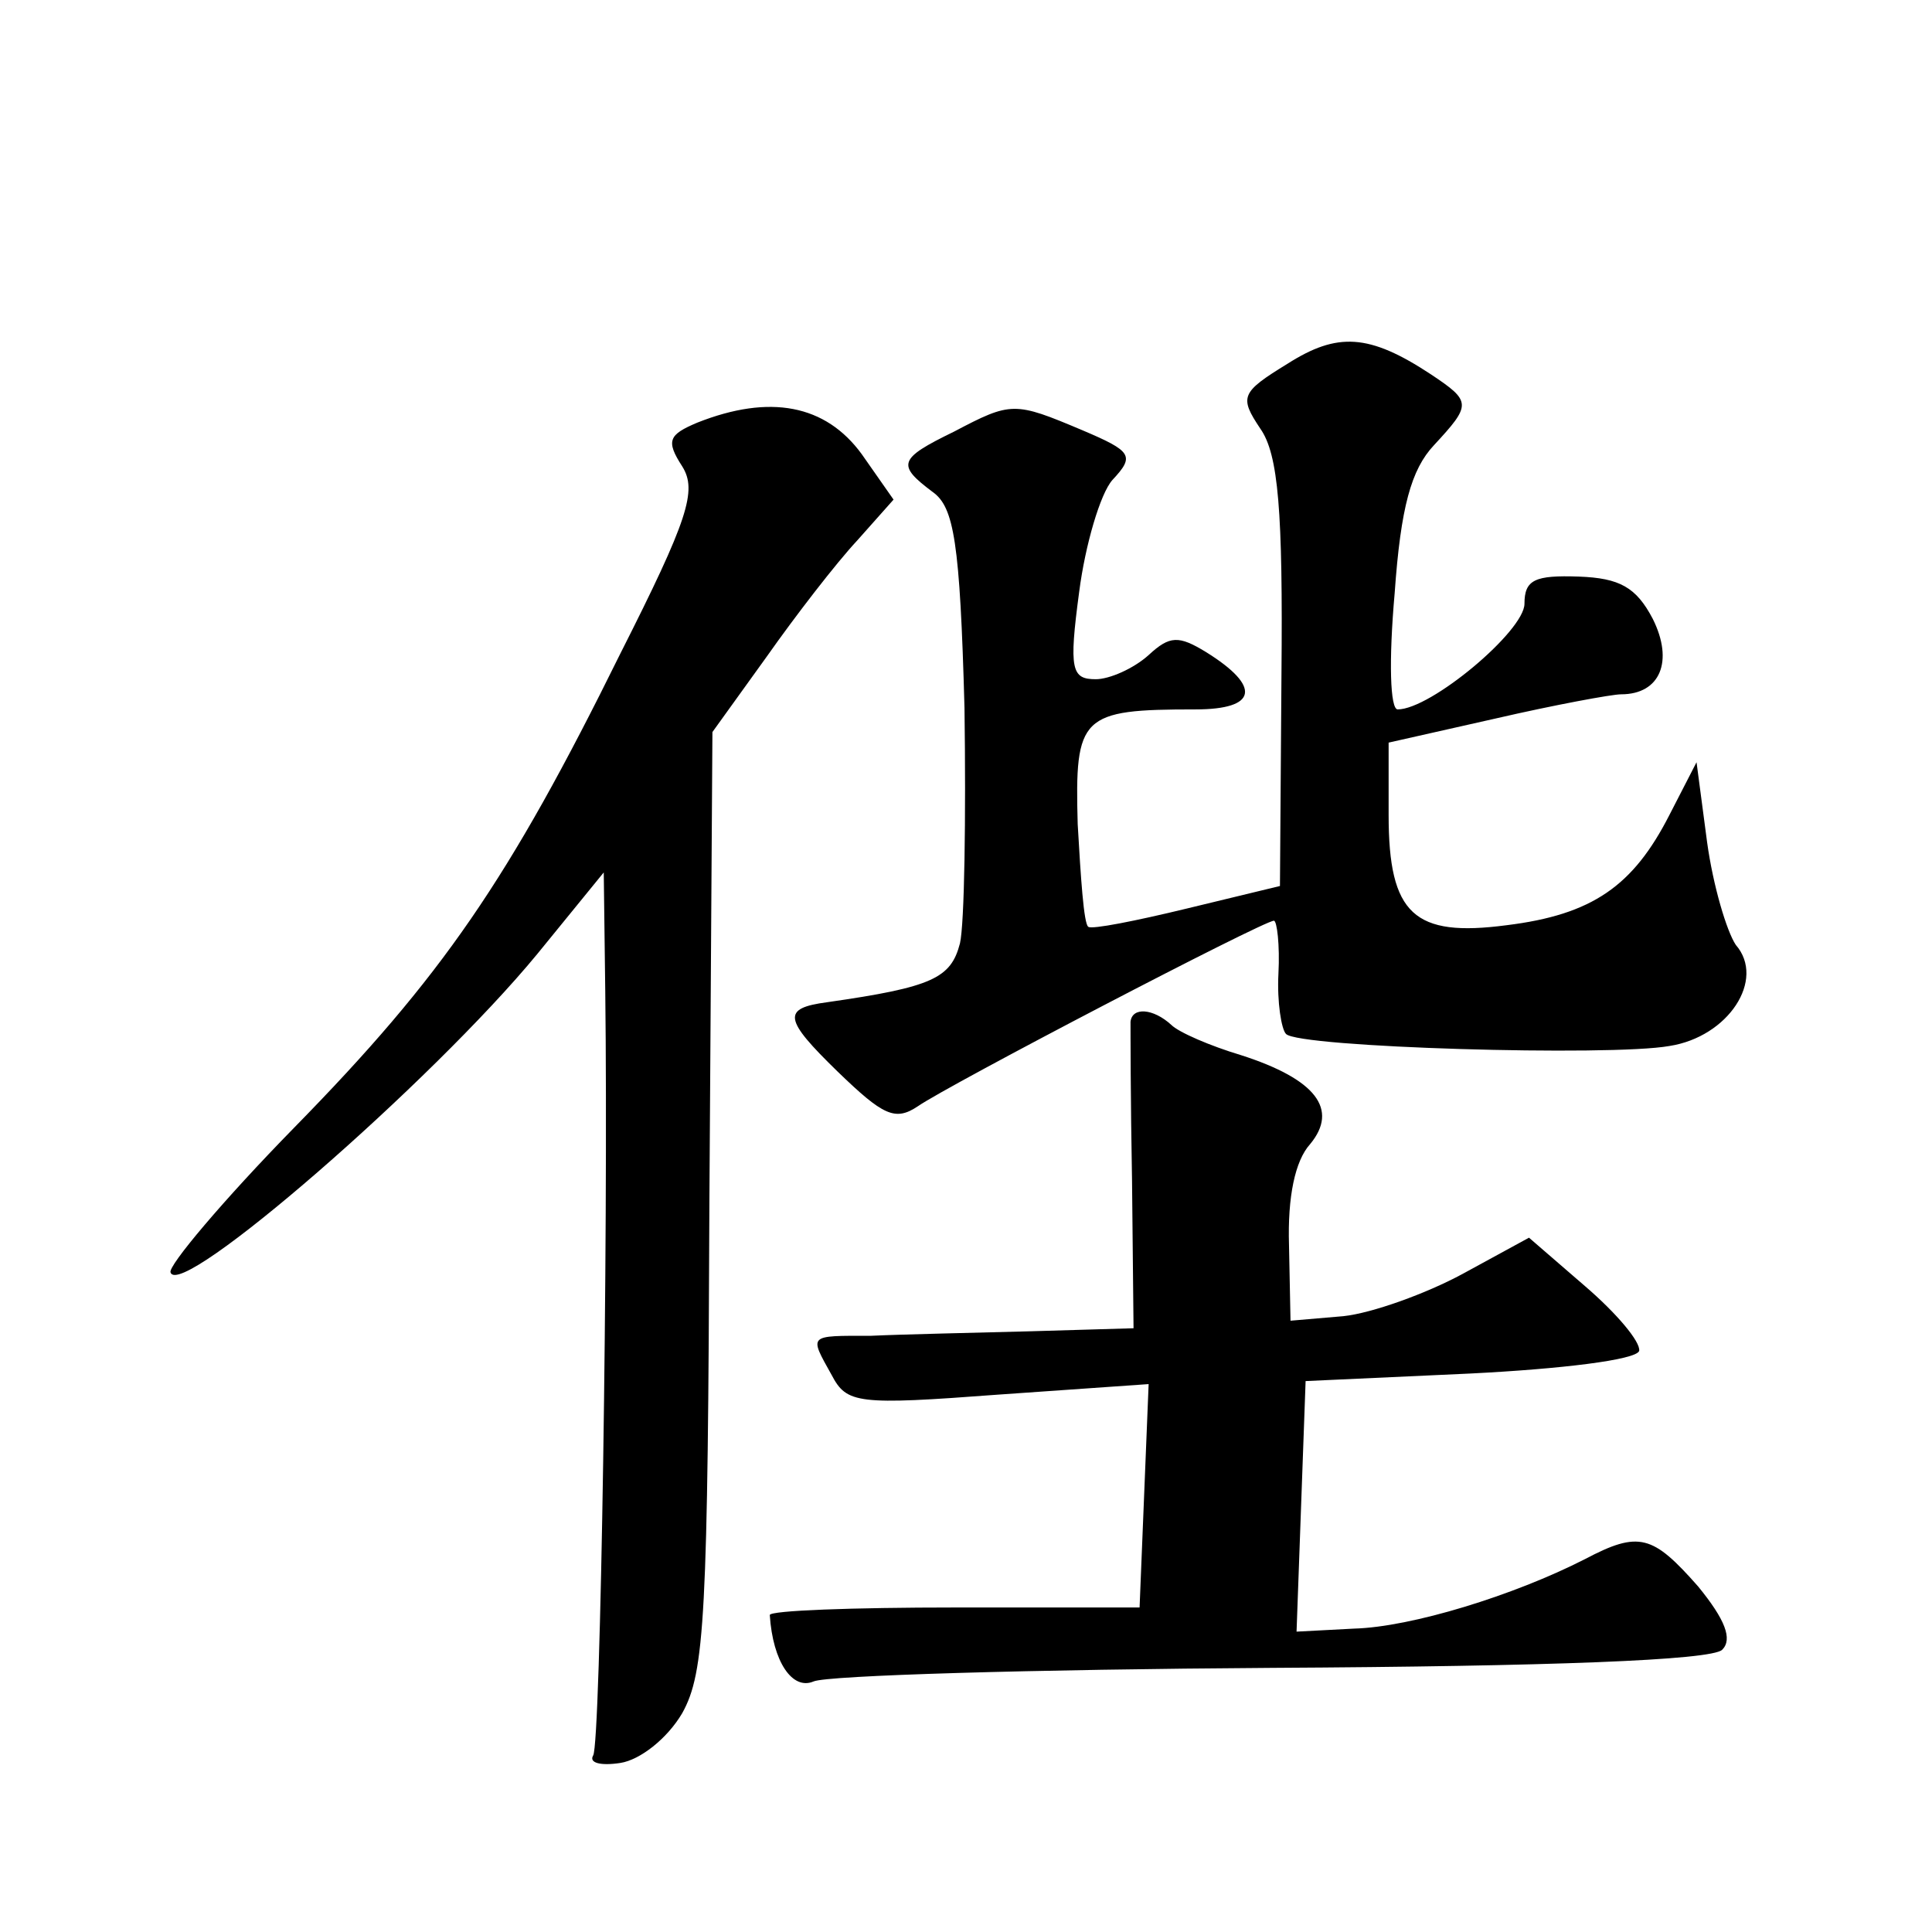 <?xml version="1.0" standalone="no"?>
<!DOCTYPE svg PUBLIC "-//W3C//DTD SVG 20010904//EN"
 "http://www.w3.org/TR/2001/REC-SVG-20010904/DTD/svg10.dtd">
<svg version="1.0" xmlns="http://www.w3.org/2000/svg"
 width="128pt" height="128pt" viewBox="0 0 128 128"
 preserveAspectRatio="xMidYMid meet">
<g transform="translate(0,128) scale(0.1,-0.1)"
fill="#0" stroke="none">
<path d="M853 1039 c-31 -19 -32 -22 -18 -43 12 -17 15 -55 14 -163 l-1 -140 -62
-15 c-33 -8 -63 -14 -65 -12 -3 2 -5 33 -7 68 -2 72 2 76 78 76 41 0 44 15 7 38
-18 11 -24 11 -38 -2 -10 -9 -26 -16 -35 -16 -16 0 -18 6 -11 58 4 31 14 65 22
74 15 16 13 19 -20 33 -45 19 -47 19 -85 -1 -37 -18 -38 -22 -14 -40 14 -10 18
-33 21 -143 1 -73 0 -143 -3 -156 -6 -23 -18 -29 -88 -39 -30 -4 -29 -11 7 -46
30 -29 38 -33 53 -23 20 14 229 123 236 123 2 0 4 -16 3 -35 -1 -19 2 -37 5 -40
8 -9 215 -15 254 -8 39 6 64 44 44 67 -6 9 -15 39 -19 68 l-7 53 -18 -35 c-24 -47
-51 -66 -108 -73 -61 -8 -78 7 -78 73 l0 48 71 16 c39 9 77 16 83 16 26 0 35 22
21 50 -11 21 -22 27 -49 28 -29 1 -36 -2 -36 -18 0 -18 -62 -70 -84 -70 -5 0 -6
32 -2 77 4 57 11 82 26 98 25 27 25 29 -2 47 -41 27 -62 28 -95 7z M462 1000 c-19
-8 -21 -12 -10 -29 10 -16 4 -35 -41 -124 -74 -150 -118 -214 -216 -314 -47 -48
-84 -92 -82 -96 6 -19 173 126 243 211 l44 54 1 -79 c2 -163 -3 -498 -8 -506 -3
-5 5 -7 18 -5 13 2 31 16 41 33 15 27 17 64 18 340 l2 310 36 50 c19 27 46 62 60
77 l24 27 -21 30 c-24 33 -61 40 -109 21z M749 603 c0 -5 0 -52 1 -105 l1 -98 -68
-2 c-37 -1 -85 -2 -106 -3 -42 0 -41 1 -26 -26 10 -19 17 -20 110 -13 l100 7 -3
-74 -3 -74 -122 0 c-68 0 -123 -2 -123 -5 2 -31 15 -50 29 -44 9 4 145 8 304 9
183 1 291 5 298 12 7 7 2 20 -16 42 -30 34 -39 37 -75 18 -47 -24 -115 -45 -153
-46 l-38 -2 3 83 3 83 109 5 c60 3 110 9 112 15 1 6 -15 25 -36 43 l-37 32 -44
-24 c-24 -13 -60 -26 -79 -28 l-35 -3 -1 50 c-1 32 4 56 14 67 19 23 4 43 -46 59
-20 6 -41 15 -46 20 -12 11 -26 12 -27 2z"/>
</g>
</svg>
